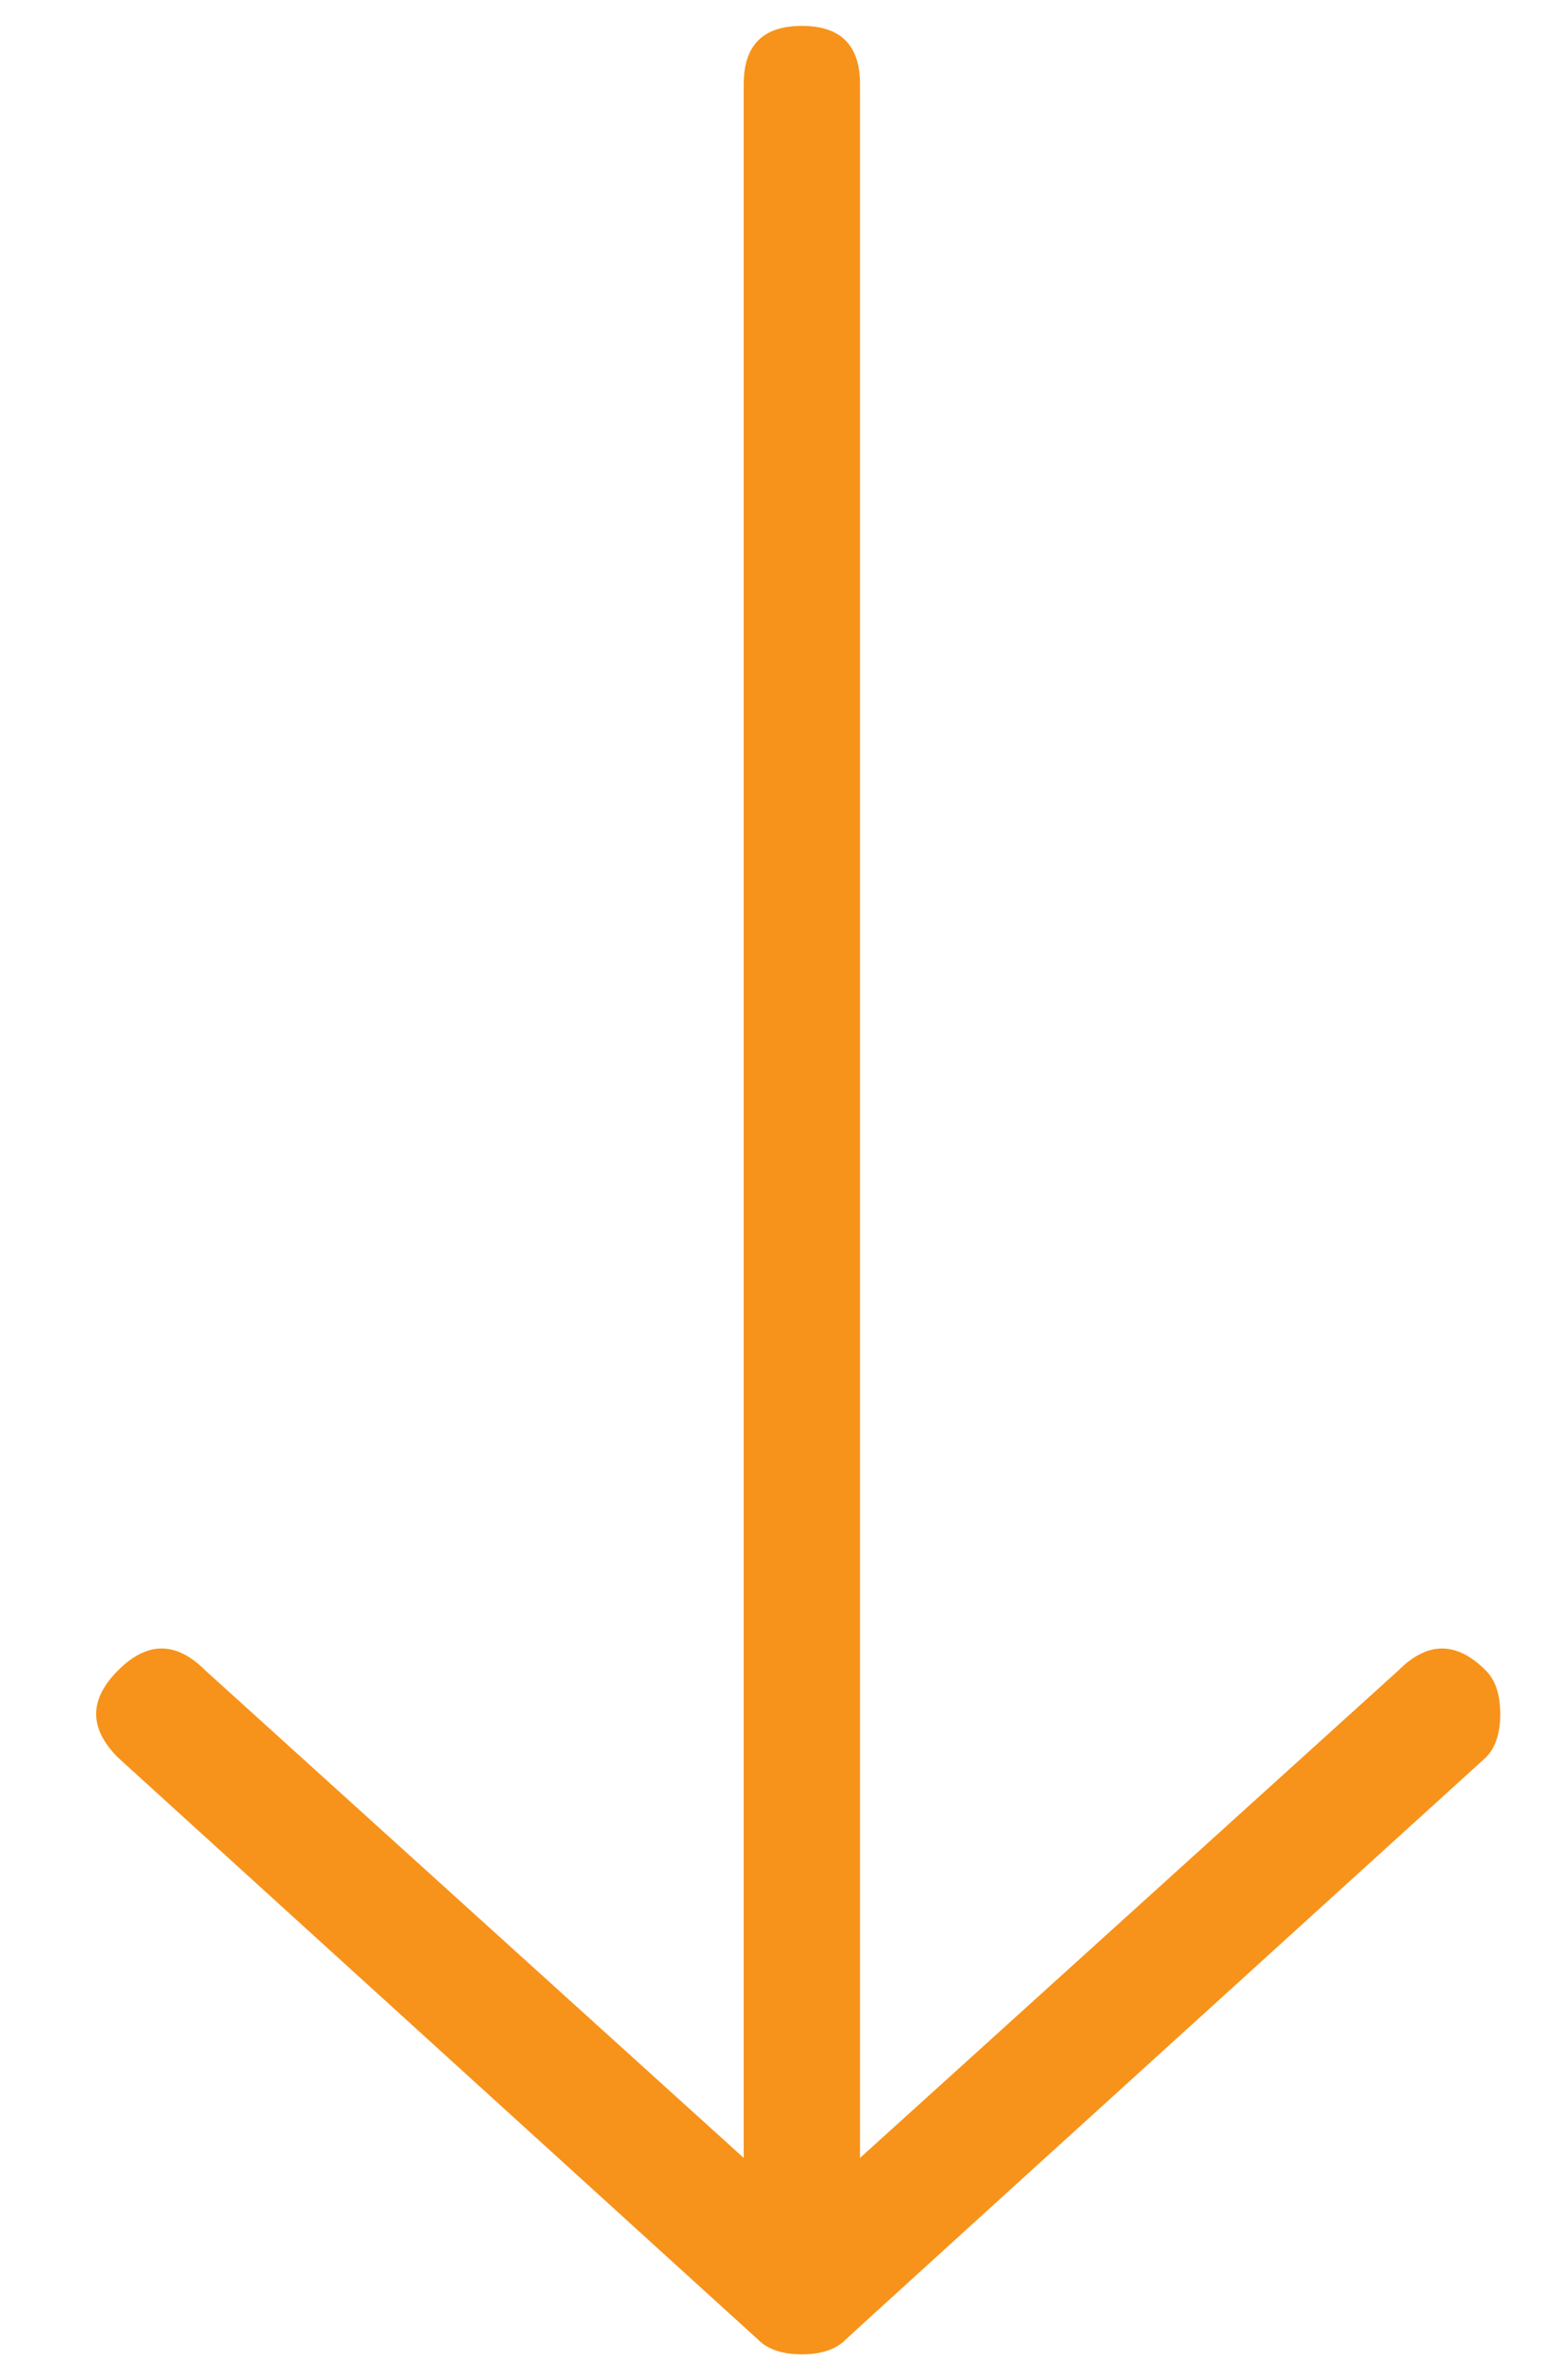 <?xml version="1.0" encoding="UTF-8"?>
<svg width="15px" height="23px" viewBox="0 0 15 23" version="1.1" xmlns="http://www.w3.org/2000/svg" xmlns:xlink="http://www.w3.org/1999/xlink">
    <!-- Generator: Sketch 49 (51002) - http://www.bohemiancoding.com/sketch -->
    <title>ion-ios-arrow-thin-down - Ionicons</title>
    <desc>Created with Sketch.</desc>
    <defs></defs>
    <g id="Home" stroke="none" stroke-width="1" fill="none" fill-rule="evenodd">
        <g id="19/01/18-Bitcoin.org-ver3-Desktop-1200px--" transform="translate(-792, -1341)" fill="#F7931A">
            <g id="//Content" transform="translate(215, 961)">
                <g id="Scroll-down" transform="translate(549, 367)">
                    <path d="M42.359,29.141 C42.453,29.234 42.5,29.375 42.5,29.562 C42.5,29.75 42.453,29.891 42.359,29.984 C38.281,33.688 36.219,35.562 36.172,35.609 C36.078,35.703 35.938,35.75 35.75,35.75 C35.562,35.75 35.422,35.703 35.328,35.609 L29.141,29.984 C28.859,29.703 28.859,29.422 29.141,29.141 C29.422,28.859 29.703,28.859 29.984,29.141 L35.188,33.852 L35.188,13.812 C35.188,13.437 35.375,13.25 35.75,13.25 C36.125,13.25 36.312,13.437 36.312,13.812 L36.312,33.852 L41.516,29.141 C41.797,28.859 42.078,28.859 42.359,29.141 Z" id="ion-ios-arrow-thin-down---Ionicons"></path>
                </g>
            </g>
        </g>
    </g>
</svg>
